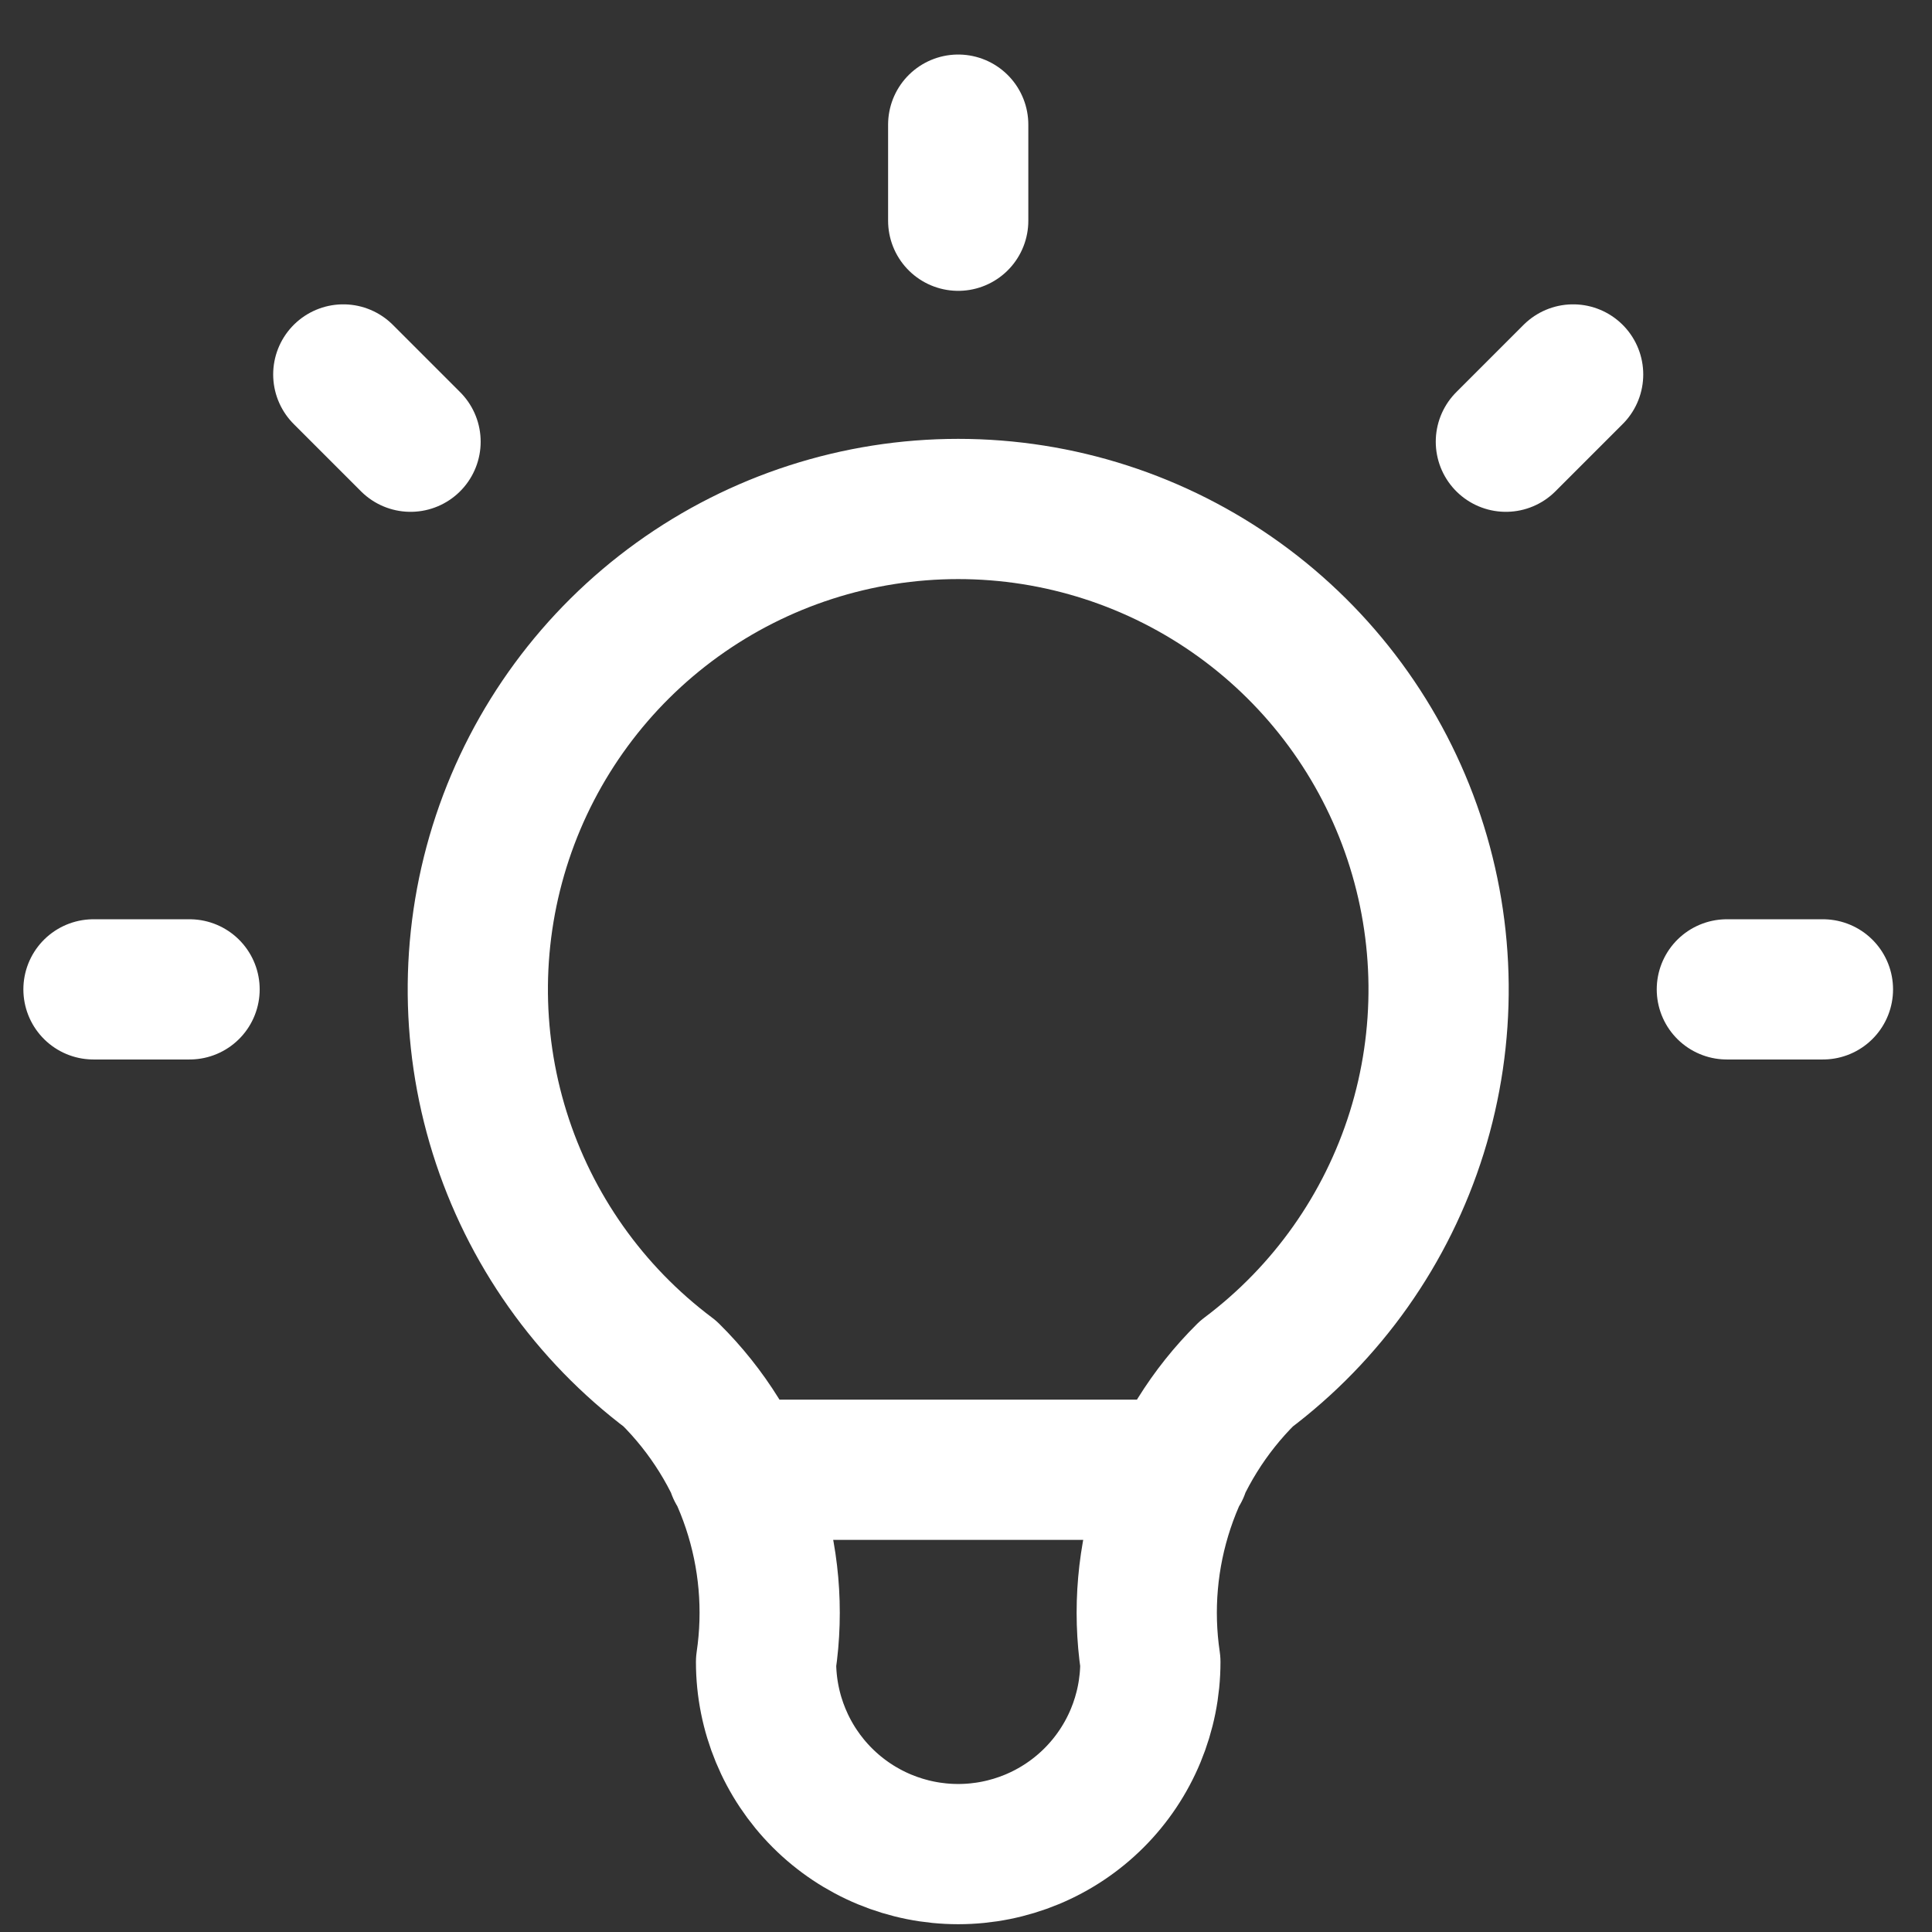 <?xml version="1.0" encoding="UTF-8"?>
<svg xmlns="http://www.w3.org/2000/svg" width="124" height="124" viewBox="0 0 124 124" fill="none">
  <rect x="0" y="0" width="124" height="124" fill="#333333" stroke="none"/>
  <path d="M6 63.5H12.167M61.5 8V14.167M110.833 63.5H117M22.033 24.033L26.35 28.35M100.967 24.033L96.65 28.35M47.317 94.333H75.683M43 88.167C37.823 84.284 33.999 78.871 32.069 72.694C30.14 66.516 30.203 59.889 32.249 53.75C34.295 47.61 38.222 42.271 43.471 38.487C48.721 34.703 55.029 32.667 61.5 32.667C67.971 32.667 74.279 34.703 79.529 38.487C84.778 42.271 88.705 47.61 90.751 53.75C92.797 59.889 92.86 66.516 90.931 72.694C89.001 78.871 85.177 84.284 80 88.167C77.592 90.55 75.779 93.467 74.708 96.68C73.637 99.894 73.337 103.315 73.833 106.667C73.833 109.938 72.534 113.075 70.221 115.388C67.908 117.701 64.771 119 61.5 119C58.229 119 55.092 117.701 52.779 115.388C50.466 113.075 49.167 109.938 49.167 106.667C49.663 103.315 49.363 99.894 48.292 96.68C47.221 93.467 45.408 90.55 43 88.167Z" stroke="white" stroke-width="9" stroke-linecap="round" stroke-linejoin="round"></path>
</svg>
